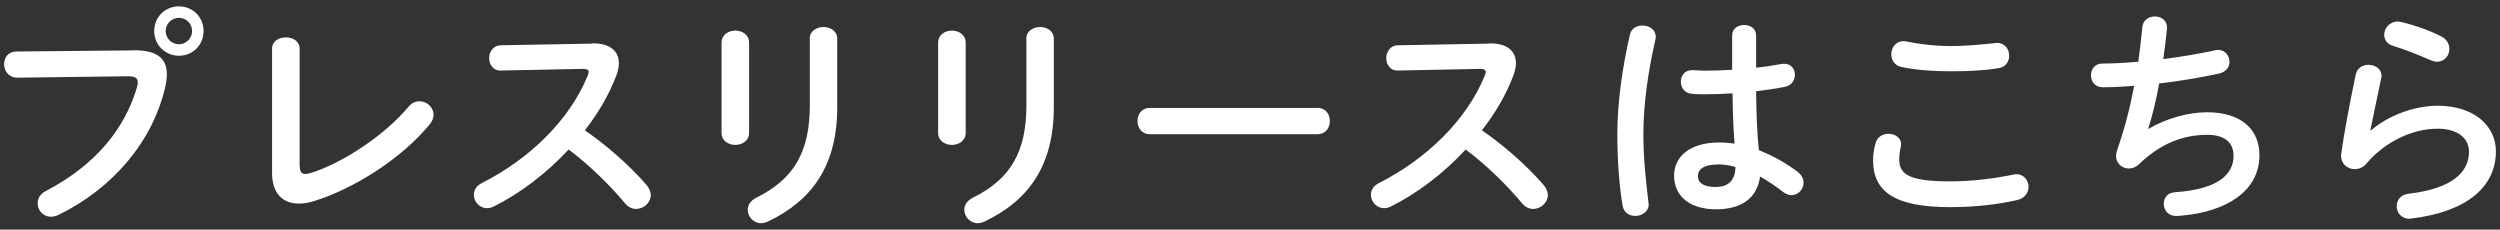 <svg xmlns="http://www.w3.org/2000/svg" width="196" height="18" viewBox="0 0 196 18">
    <rect x="0" y="0" width="196" height="18" fill="#333333" stroke="none"/>
    <path d="m10.45,3.94c1.89-.02,2.63.67,2.63,1.87,0,.31-.04.65-.13,1.03-.99,4.27-4.12,7.94-8.37,10.01-.22.11-.41.14-.59.14-.61,0-1.04-.5-1.04-1.06,0-.34.18-.72.63-.95,3.98-2.07,6.23-4.95,7.17-8.17.04-.14.05-.25.05-.36,0-.34-.23-.47-.76-.47l-8.68.11c-.68,0-1.04-.54-1.04-1.06,0-.49.32-.99.95-.99l9.18-.09Zm5.51-1.51c0,1.1-.85,1.94-1.93,1.94s-1.94-.85-1.94-1.94.85-1.93,1.94-1.93,1.93.85,1.93,1.93Zm-2.97,0c0,.58.47,1.04,1.04,1.04s1.03-.47,1.03-1.04-.45-1.03-1.03-1.03-1.04.45-1.04,1.03Z" style="fill:#fff;stroke-width:0px"/>
    <path d="m23.5,12.96c0,.5.13.68.43.68.11,0,.25-.02.41-.07,2.5-.77,5.8-2.95,7.69-5.2.25-.31.56-.43.86-.43.58,0,1.1.47,1.1,1.06,0,.23-.09.5-.31.76-2.21,2.68-5.89,5.01-9.04,6-.43.14-.85.2-1.22.2-1.26,0-2.09-.81-2.09-2.39V3.83c0-.61.54-.9,1.08-.9s1.08.29,1.08.9v9.13Z" style="fill:#fff;stroke-width:0px"/>
    <path d="m46.39,3.4h.11c1.33,0,2.02.61,2.02,1.55,0,.29-.07.61-.2.97-.56,1.49-1.42,2.95-2.47,4.3,1.67,1.13,3.55,2.79,4.83,4.27.23.27.34.56.34.81,0,.59-.56,1.08-1.15,1.08-.29,0-.61-.13-.86-.43-1.12-1.35-2.77-2.99-4.43-4.23-1.75,1.89-3.84,3.46-5.87,4.47-.18.09-.36.13-.52.13-.61,0-1.04-.52-1.04-1.04,0-.36.18-.7.61-.92,3.75-1.89,6.9-4.95,8.32-8.44.05-.11.07-.22.07-.29,0-.16-.14-.23-.45-.23l-6.45.13c-.59.02-.9-.49-.9-.97s.31-.99.88-1.01l7.17-.13Z" style="fill:#fff;stroke-width:0px"/>
    <path d="m58.73,10.42c0,.61-.54.94-1.08.94s-1.08-.32-1.08-.94V3.35c0-.63.54-.95,1.08-.95s1.08.32,1.08.95v7.08Zm4.75-7.38c0-.61.54-.92,1.1-.92.52,0,1.06.31,1.06.92v5.35c0,4.56-1.94,7.31-5.42,8.97-.2.09-.38.14-.54.14-.61,0-1.06-.52-1.06-1.06,0-.34.2-.7.67-.94,3.01-1.48,4.2-3.66,4.2-7.26V3.04Z" style="fill:#fff;stroke-width:0px"/>
    <path d="m75.71,10.42c0,.61-.54.94-1.08.94s-1.08-.32-1.08-.94V3.35c0-.63.54-.95,1.08-.95s1.08.32,1.08.95v7.08Zm4.75-7.38c0-.61.54-.92,1.1-.92.52,0,1.06.31,1.06.92v5.35c0,4.56-1.94,7.31-5.42,8.97-.2.09-.38.14-.54.14-.61,0-1.06-.52-1.06-1.06,0-.34.2-.7.67-.94,3.01-1.48,4.2-3.66,4.2-7.26V3.04Z" style="fill:#fff;stroke-width:0px"/>
    <path d="m103.29,8.46c.65,0,.97.5.97,1.03s-.32,1.03-.97,1.03h-13.14c-.65,0-.97-.52-.97-1.03s.32-1.03.97-1.03h13.14Z" style="fill:#fff;stroke-width:0px"/>
    <path d="m116.72,3.4h.11c1.33,0,2.02.61,2.02,1.55,0,.29-.07.61-.2.97-.56,1.49-1.42,2.95-2.47,4.3,1.67,1.13,3.55,2.79,4.83,4.27.23.27.34.56.34.81,0,.59-.56,1.08-1.15,1.08-.29,0-.61-.13-.86-.43-1.12-1.35-2.77-2.99-4.43-4.23-1.75,1.89-3.83,3.46-5.87,4.47-.18.09-.36.13-.52.13-.61,0-1.04-.52-1.04-1.04,0-.36.18-.7.61-.92,3.75-1.89,6.9-4.95,8.32-8.44.05-.11.07-.22.07-.29,0-.16-.14-.23-.45-.23l-6.45.13c-.59.02-.9-.49-.9-.97s.31-.99.88-1.01l7.17-.13Z" style="fill:#fff;stroke-width:0px"/>
    <path d="m128.77,2c.52,0,1.04.31,1.04.88,0,.05,0,.13-.02.2-.58,2.5-.95,5.13-.95,7.44,0,2,.23,3.91.4,5.35,0,.05.02.11.02.16,0,.56-.54.9-1.04.9-.47,0-.92-.25-1.01-.81-.25-1.49-.41-3.46-.41-5.62,0-2.41.38-5.17.99-7.8.11-.49.54-.7.99-.7Zm8.89,3.31c.7-.07,1.37-.18,1.98-.29.09-.02.16-.02.23-.02.56,0,.85.41.85.86,0,.41-.25.85-.79.95-.7.14-1.48.25-2.25.34.02,1.55.05,3.1.22,4.63.99.38,2.02.94,3.01,1.67.34.25.49.58.49.88,0,.5-.41.97-.95.97-.22,0-.45-.09-.68-.27-.59-.47-1.21-.86-1.78-1.19-.2,1.49-1.22,2.57-3.46,2.57-2.02,0-3.28-1.01-3.28-2.63,0-1.49,1.21-2.61,3.55-2.61.38,0,.77.04,1.19.09-.11-1.31-.14-2.63-.16-3.94-.77.05-1.53.07-2.23.07-.36,0-.68,0-.99-.04-.56-.05-.83-.5-.83-.95s.29-.9.86-.9c.32,0,.63.04.95.04.7,0,1.44-.02,2.21-.07v-2.68c0-.56.47-.83.94-.83s.94.27.94.83v2.5Zm-1.6,7.78c-.47-.13-.9-.2-1.28-.2-1.26,0-1.66.4-1.66.92,0,.56.49.85,1.39.85s1.53-.43,1.55-1.57Z" style="fill:#fff;stroke-width:0px"/>
    <path d="m146.85,12.56c0-.43.07-.94.2-1.35.14-.5.58-.72,1.01-.72.5,0,.99.31.99.83,0,.07-.02.16-.04.25-.07.27-.11.63-.11.9,0,1.13.61,1.75,3.98,1.75,1.75,0,3.42-.22,4.92-.52.11-.02.2-.04.29-.04.59,0,.95.49.95.99,0,.43-.27.88-.88,1.03-1.58.36-3.33.56-5.28.56-4.34,0-6.03-1.22-6.03-3.67Zm6.14-8.95c1.31,0,2.52-.14,3.4-.23.05,0,.11-.02.16-.02.63,0,.97.5.97,1.01,0,.43-.25.88-.81.97-1.08.18-2.34.25-3.71.25s-2.77-.09-3.93-.34c-.54-.11-.79-.56-.79-.99,0-.52.34-1.03.95-1.03.07,0,.16,0,.23.02.95.2,2.18.36,3.51.36Z" style="fill:#fff;stroke-width:0px"/>
    <path d="m168.45,10.1c1.31-.79,3.1-1.3,4.57-1.3,2.75,0,4.12,1.39,4.12,3.37,0,2.88-2.7,4.41-5.96,4.72-.29.04-.45.04-.59.04-.61,0-.95-.47-.95-.94s.27-.88.88-.92c3.39-.23,4.59-1.4,4.59-2.86,0-.94-.58-1.64-2.05-1.64-1.96,0-3.69.7-5.38,2.32-.23.22-.5.32-.77.32-.52,0-1.01-.38-1.01-.97,0-.14.02-.27.07-.43.59-1.69,1.03-3.38,1.35-5.08-.88.07-1.71.11-2.47.11-.61,0-.92-.47-.92-.94s.31-.92.9-.92c.83,0,1.78-.05,2.81-.14.13-.9.23-1.8.32-2.72.05-.56.52-.83.99-.83s.94.29.94.85v.13c-.09.83-.18,1.62-.29,2.36,1.4-.18,2.81-.41,4.02-.68.09-.02.18-.04.27-.04.56,0,.9.47.9.94,0,.4-.25.79-.83.92-1.44.31-3.08.59-4.68.77-.25,1.39-.56,2.59-.86,3.55l.04.02Z" style="fill:#fff;stroke-width:0px"/>
    <path d="m185.89,10.22c1.37-1.19,3.44-1.93,5.22-1.93,2.83,0,4.57,1.55,4.57,3.58,0,2.77-2.29,4.75-6.63,5.26-.05,0-.11.02-.16.02-.63,0-.99-.5-.99-.99,0-.45.31-.9.92-.97,3.53-.41,4.75-1.75,4.75-3.3,0-.94-.74-1.8-2.47-1.8-1.91,0-4.07.97-5.58,2.74-.25.31-.59.43-.92.43-.54,0-1.06-.4-1.06-1.04,0-.07,0-.14.02-.22.18-1.33.61-3.69,1.13-6.16.11-.52.56-.76.99-.76.52,0,1.03.31,1.03.85,0,.05,0,.13-.02.18-.34,1.67-.65,3.04-.85,4.09l.04.02Zm5.51-7.36c.45.23.63.61.63.99,0,.5-.38.99-.95.99-.16,0-.34-.04-.54-.13-.94-.41-2.07-.86-2.94-1.12-.47-.14-.68-.5-.68-.86,0-.5.41-1.04,1.06-1.04.09,0,.2.02.31.04.97.23,2.18.65,3.12,1.13Z" style="fill:#fff;stroke-width:0px"/>
    <rect width="196" height="18" style="fill:none;stroke-width:0px"/>
</svg>
